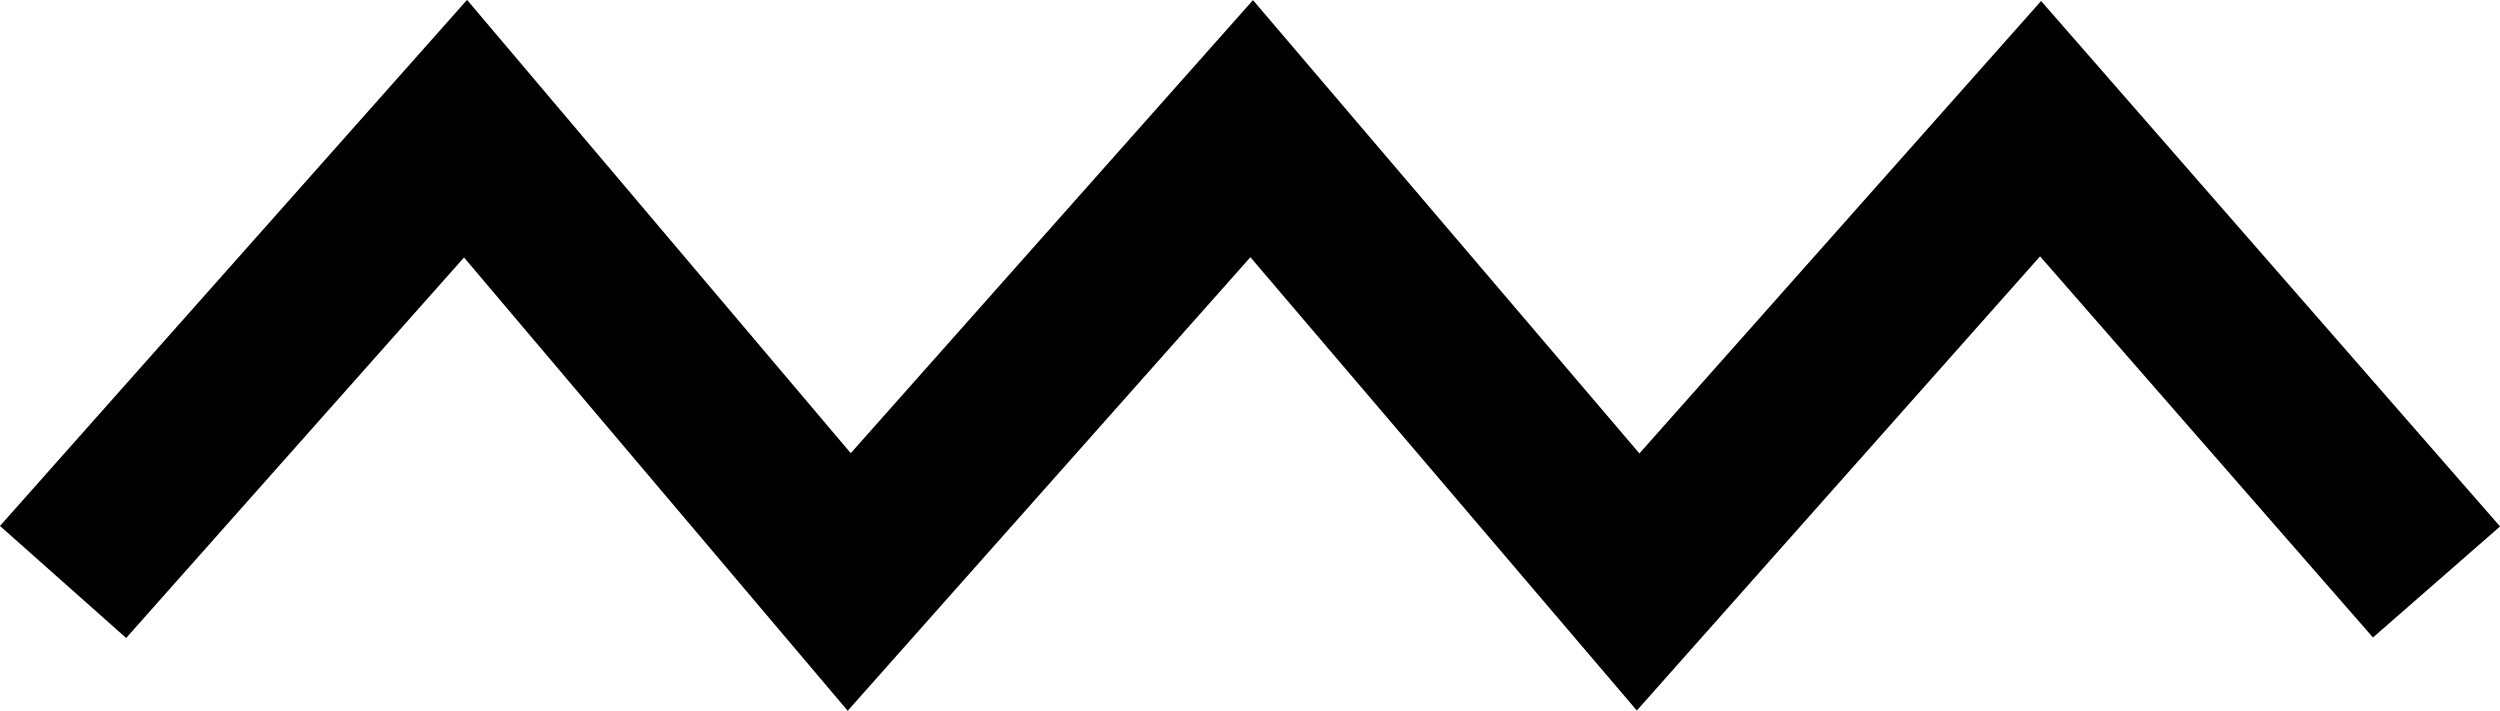 <?xml version="1.0" encoding="UTF-8"?> <svg xmlns="http://www.w3.org/2000/svg" id="_Слой_2" data-name="Слой 2" viewBox="0 0 118.52 33.69"> <defs> <style> .cls-1 { fill: none; stroke: #000; stroke-miterlimit: 10; stroke-width: 8px; } </style> </defs> <g id="OBJECTS"> <polyline class="cls-1" points="115.51 27.59 96.74 6.1 77.66 27.59 59.34 6.1 40.26 27.59 22.07 6.1 2.99 27.59"></polyline> </g> </svg> 